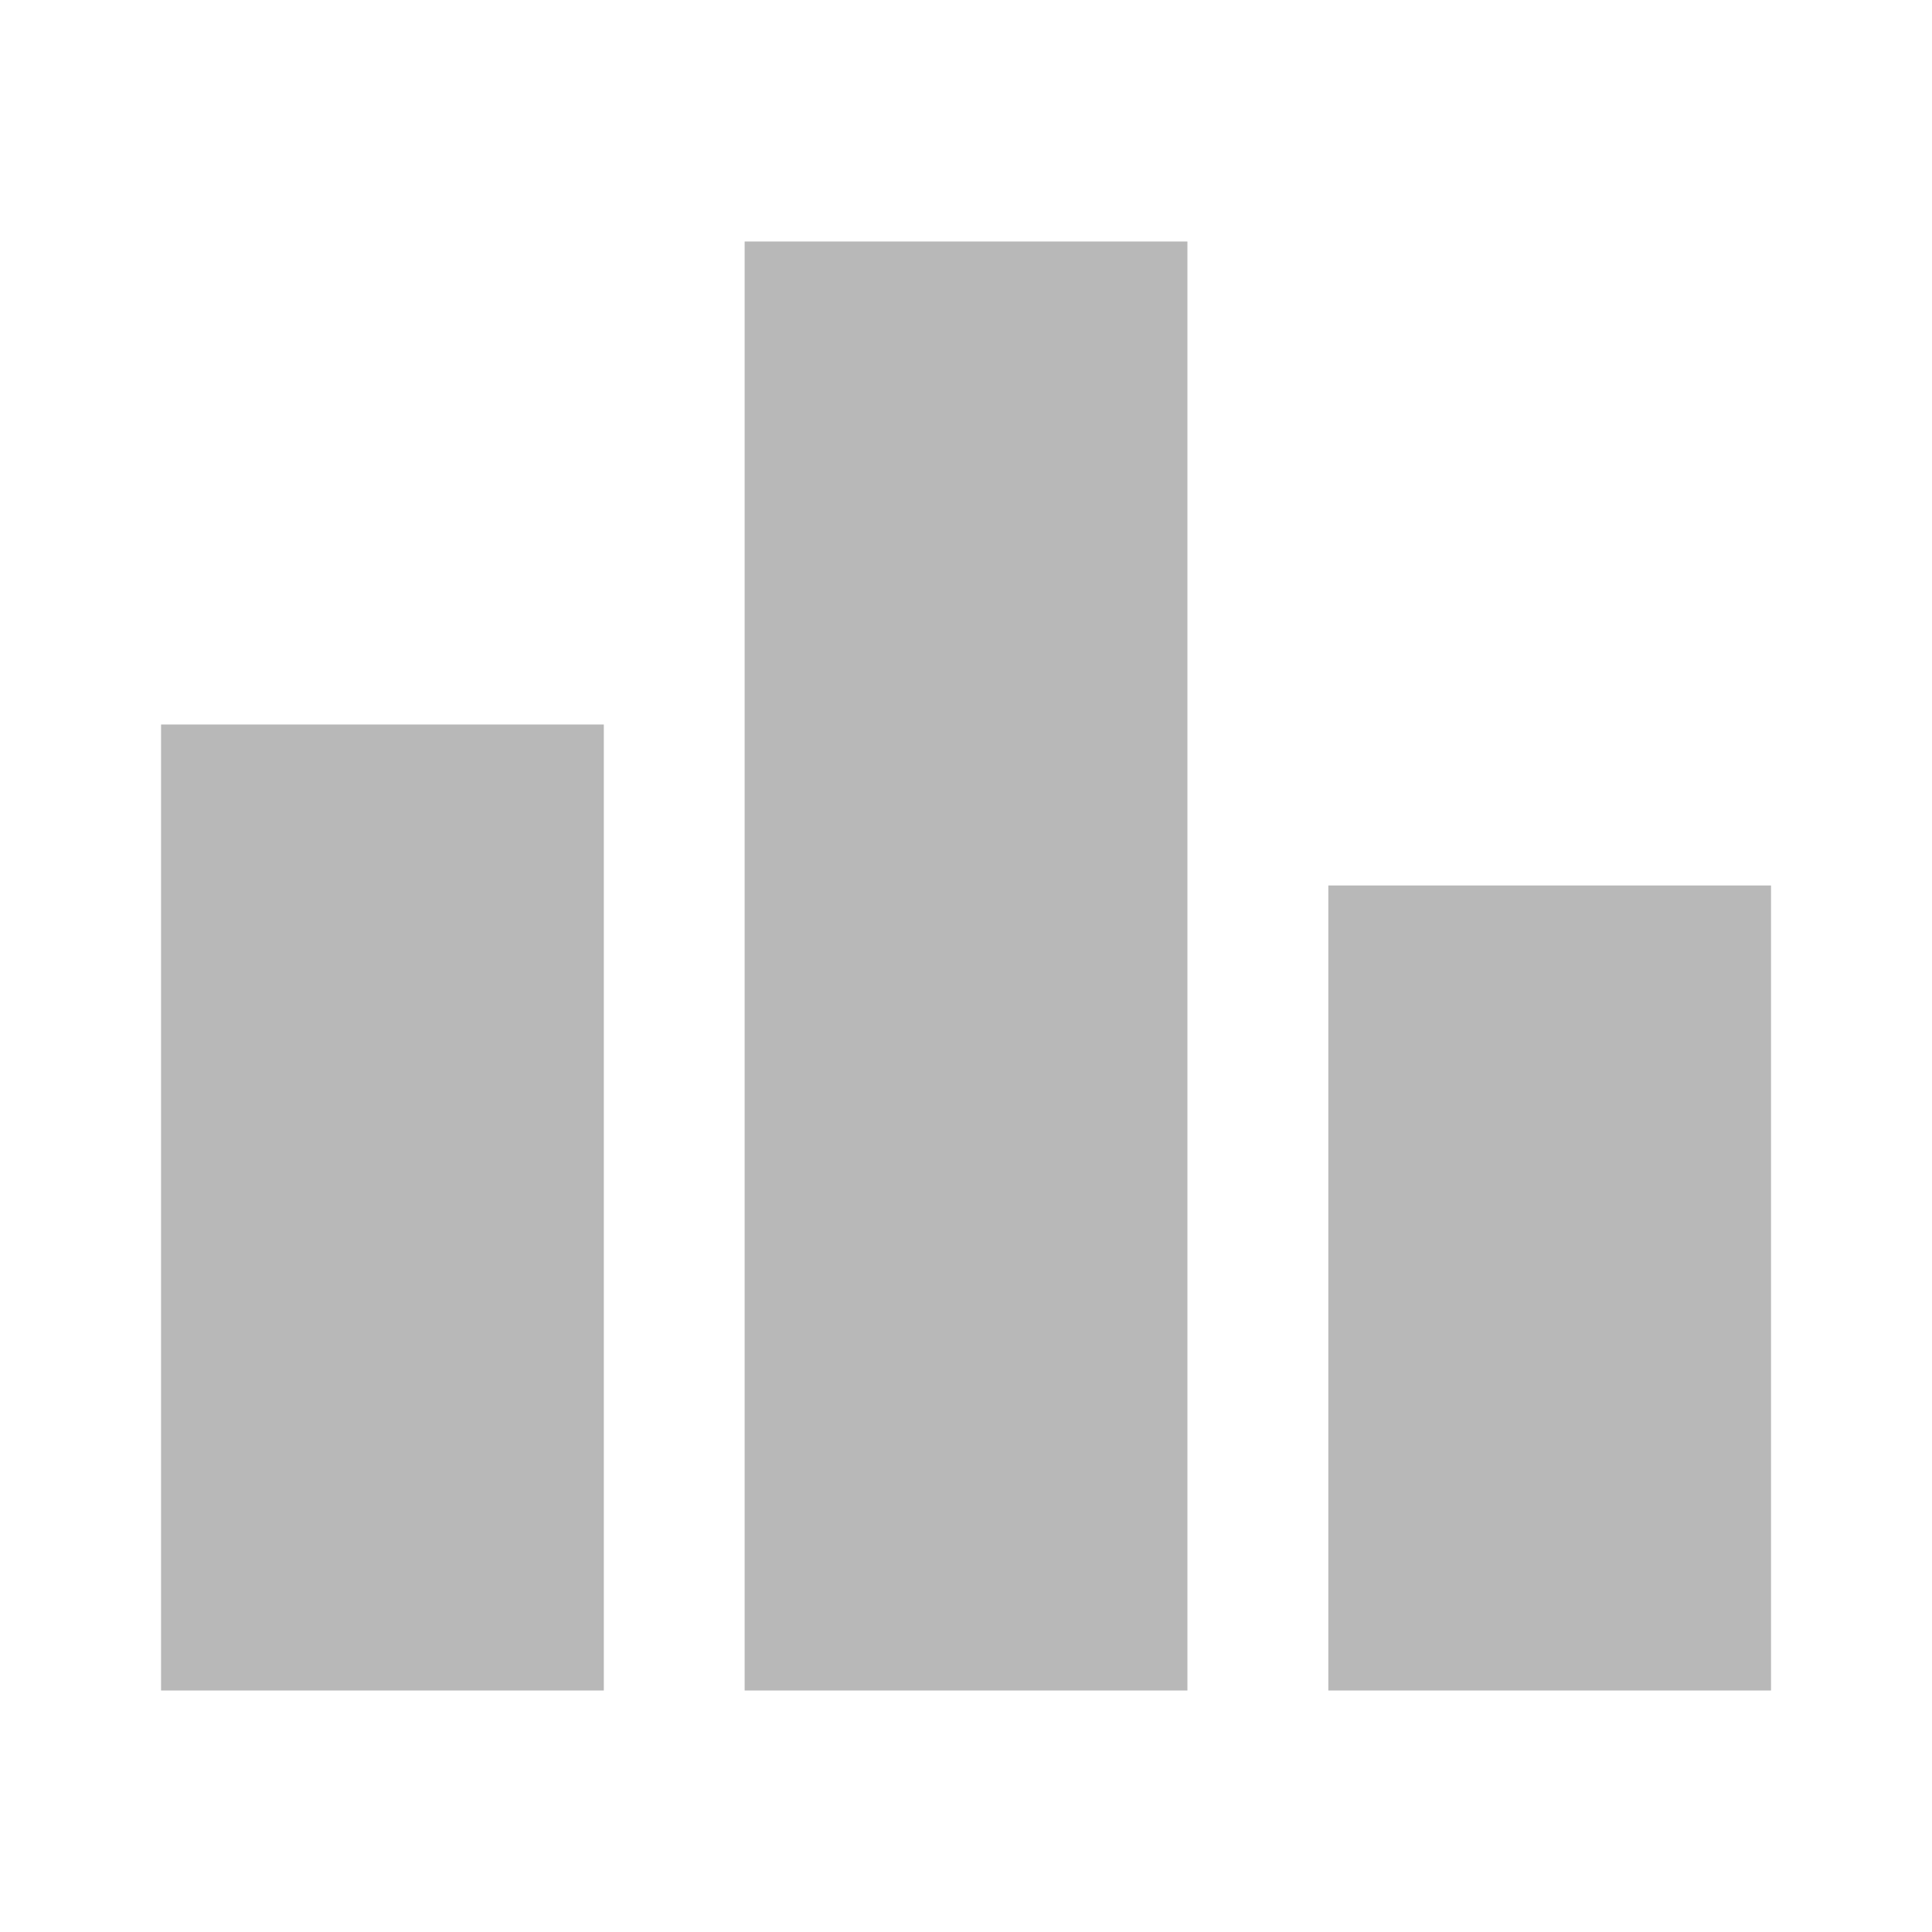 <svg width="28" height="28" viewBox="0 0 28 28" fill="none" xmlns="http://www.w3.org/2000/svg">
<mask id="mask0_128_13318" style="mask-type:alpha" maskUnits="userSpaceOnUse" x="0" y="0" width="28" height="28">
<rect width="28" height="28" fill="#D9D9D9"/>
</mask>
<g mask="url(#mask0_128_13318)">
<path d="M2.334 24.5V10.5H8.751V24.5H2.334ZM10.792 24.5V3.5H17.209V24.5H10.792ZM19.251 24.5V12.833H25.667V24.5H19.251Z" fill="#B8B8B8"/>
</g>
</svg>
